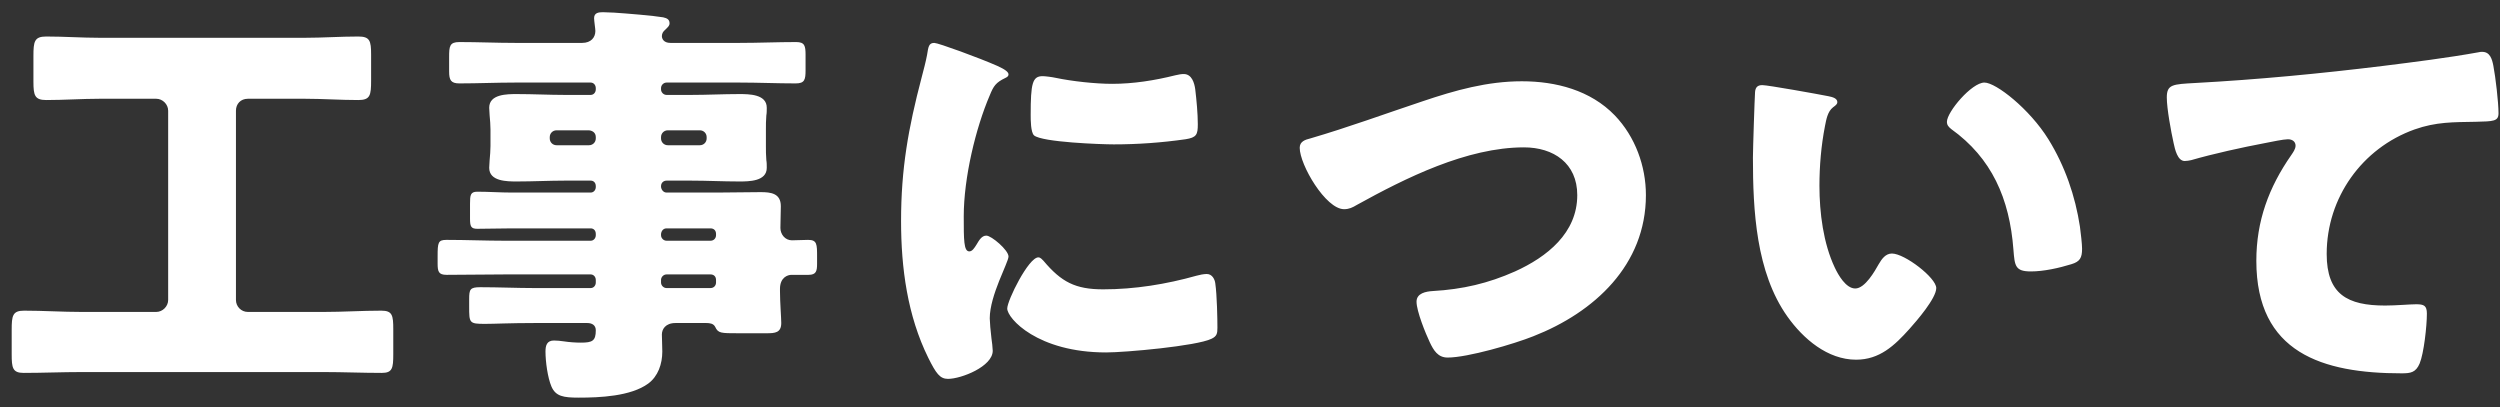 <svg width="129" height="21" viewBox="0 0 129 21" fill="none" xmlns="http://www.w3.org/2000/svg">
<rect x="0" y="0" width="129" height="21" fill="#333333" stroke="none"/>
<path d="M15.739 5.096H12.791C12.417 5.096 12.175 5.36 12.175 5.712V15.48C12.175 15.81 12.439 16.096 12.791 16.096H16.707C17.697 16.096 18.687 16.03 19.677 16.03C20.249 16.03 20.293 16.272 20.293 16.998V18.274C20.293 19 20.249 19.242 19.699 19.242C18.687 19.242 17.697 19.198 16.707 19.198H4.211C3.199 19.198 2.209 19.242 1.219 19.242C0.647 19.242 0.603 18.978 0.603 18.274V17.02C0.603 16.294 0.647 16.03 1.241 16.03C2.231 16.03 3.221 16.096 4.211 16.096H8.061C8.391 16.096 8.677 15.81 8.677 15.48V5.712C8.677 5.382 8.391 5.096 8.061 5.096H5.135C4.233 5.096 3.309 5.162 2.385 5.162C1.791 5.162 1.725 4.92 1.725 4.216V2.896C1.725 2.148 1.769 1.884 2.385 1.884C3.309 1.884 4.233 1.95 5.135 1.95H15.739C16.641 1.95 17.565 1.884 18.489 1.884C19.083 1.884 19.149 2.104 19.149 2.808V4.15C19.149 4.92 19.105 5.162 18.489 5.162C17.565 5.162 16.641 5.096 15.739 5.096ZM36.111 6.724H34.461C34.263 6.724 34.109 6.878 34.109 7.076V7.142C34.109 7.34 34.263 7.494 34.461 7.494H36.111C36.309 7.494 36.463 7.34 36.463 7.142V7.076C36.463 6.878 36.309 6.724 36.111 6.724ZM30.391 6.724H28.719C28.521 6.724 28.367 6.878 28.367 7.076V7.142C28.367 7.34 28.521 7.494 28.719 7.494H30.391C30.589 7.494 30.743 7.34 30.743 7.142V7.076C30.743 6.878 30.611 6.746 30.391 6.724ZM36.661 14.16H34.395C34.241 14.16 34.109 14.292 34.109 14.446V14.578C34.109 14.732 34.241 14.864 34.395 14.864H36.661C36.837 14.864 36.947 14.732 36.947 14.578V14.446C36.947 14.27 36.837 14.16 36.661 14.16ZM34.109 12.07V12.136C34.109 12.29 34.241 12.422 34.395 12.422H36.661C36.837 12.422 36.947 12.29 36.947 12.136V12.07C36.947 11.894 36.837 11.784 36.661 11.784H34.395C34.241 11.784 34.131 11.894 34.109 12.07ZM34.109 9.606V9.65C34.131 9.804 34.241 9.936 34.395 9.936H37.013C37.761 9.936 38.509 9.914 39.257 9.914C39.785 9.914 40.291 9.98 40.291 10.64C40.291 11.014 40.269 11.388 40.269 11.762C40.269 12.092 40.511 12.4 40.863 12.4C41.149 12.4 41.435 12.378 41.699 12.378C42.161 12.378 42.161 12.598 42.161 13.258V13.61C42.161 13.984 42.117 14.182 41.721 14.182H40.841C40.643 14.182 40.247 14.314 40.247 14.908V15.018C40.247 15.59 40.313 16.404 40.313 16.668C40.313 17.174 39.983 17.196 39.565 17.196H38.091C37.189 17.196 37.057 17.196 36.903 16.866C36.815 16.69 36.617 16.668 36.441 16.668H34.857C34.329 16.668 34.153 16.998 34.153 17.262C34.153 17.482 34.175 17.856 34.175 18.142C34.175 18.78 33.955 19.418 33.449 19.792C32.547 20.452 30.941 20.518 29.863 20.518C29.071 20.518 28.675 20.452 28.455 19.946C28.257 19.484 28.147 18.648 28.147 18.142C28.147 17.834 28.213 17.57 28.587 17.57C28.719 17.57 28.961 17.592 29.093 17.614C29.379 17.658 29.709 17.68 29.973 17.68C30.567 17.68 30.743 17.592 30.743 17.042C30.743 16.778 30.545 16.668 30.303 16.668H27.597C26.321 16.668 25.529 16.712 25.023 16.712C24.209 16.712 24.209 16.668 24.209 15.81V15.436C24.209 14.93 24.253 14.82 24.781 14.82C25.727 14.82 26.673 14.864 27.597 14.864H30.479C30.633 14.864 30.743 14.732 30.743 14.578V14.446C30.743 14.292 30.633 14.16 30.479 14.16H26.079C25.067 14.16 24.055 14.182 23.043 14.182C22.625 14.182 22.581 14.006 22.581 13.588V13.236C22.581 12.51 22.603 12.378 23.043 12.378C24.055 12.378 25.067 12.422 26.079 12.422H30.479C30.633 12.422 30.743 12.29 30.743 12.136V12.07C30.743 11.894 30.633 11.784 30.479 11.784H26.409C25.815 11.784 25.221 11.806 24.627 11.806C24.297 11.806 24.253 11.674 24.253 11.278V10.508C24.253 10.068 24.275 9.892 24.627 9.892C25.221 9.892 25.815 9.936 26.409 9.936H30.479C30.633 9.936 30.743 9.804 30.743 9.65V9.606C30.743 9.43 30.633 9.32 30.479 9.32H29.159C28.345 9.32 27.509 9.364 26.673 9.364C26.167 9.364 25.243 9.364 25.243 8.66C25.243 8.528 25.265 8.374 25.265 8.264C25.287 8 25.309 7.78 25.309 7.538V6.68C25.309 6.438 25.287 6.218 25.265 5.954C25.265 5.844 25.243 5.69 25.243 5.558C25.243 4.854 26.167 4.854 26.673 4.854C27.509 4.854 28.345 4.898 29.159 4.898H30.479C30.633 4.898 30.743 4.766 30.743 4.612V4.546C30.743 4.392 30.633 4.26 30.479 4.26H26.585C25.617 4.26 24.671 4.304 23.703 4.304C23.263 4.304 23.175 4.128 23.175 3.688V2.94C23.175 2.39 23.197 2.17 23.703 2.17C24.671 2.17 25.617 2.214 26.585 2.214H30.039C30.501 2.214 30.721 1.928 30.721 1.598C30.721 1.488 30.655 1.07 30.655 0.938C30.655 0.652 30.897 0.63 31.117 0.63C31.271 0.63 31.535 0.652 31.689 0.652C32.349 0.696 33.713 0.806 34.219 0.894C34.417 0.938 34.549 1.004 34.549 1.202C34.549 1.334 34.461 1.4 34.329 1.532C34.219 1.62 34.153 1.73 34.153 1.862C34.153 1.994 34.241 2.214 34.593 2.214H38.157C39.147 2.214 40.115 2.17 41.083 2.17C41.523 2.17 41.567 2.368 41.567 2.83V3.622C41.567 4.106 41.523 4.304 41.061 4.304C40.093 4.304 39.125 4.26 38.157 4.26H34.395C34.241 4.26 34.109 4.392 34.109 4.546V4.612C34.109 4.766 34.241 4.898 34.395 4.898H35.649C36.485 4.898 37.321 4.854 38.135 4.854C38.641 4.854 39.565 4.854 39.565 5.558C39.565 5.69 39.565 5.844 39.543 5.954C39.521 6.218 39.521 6.438 39.521 6.68V7.538C39.521 7.78 39.521 8 39.543 8.264C39.565 8.374 39.565 8.528 39.565 8.66C39.565 9.364 38.641 9.364 38.135 9.364C37.299 9.364 36.485 9.32 35.649 9.32H34.395C34.241 9.32 34.109 9.43 34.109 9.606ZM46.495 11.41C46.495 8.704 46.869 6.614 47.551 4.018C47.661 3.6 47.771 3.182 47.837 2.83C47.903 2.412 47.925 2.214 48.211 2.214C48.409 2.214 50.521 2.984 51.467 3.402C51.907 3.6 52.039 3.732 52.039 3.842C52.039 3.93 51.973 3.974 51.885 4.018C51.379 4.26 51.269 4.436 51.071 4.92C50.345 6.614 49.729 9.166 49.729 11.168C49.729 12.378 49.729 12.972 50.015 12.972C50.169 12.972 50.279 12.796 50.389 12.62C50.521 12.4 50.653 12.158 50.895 12.158C51.159 12.158 52.039 12.906 52.039 13.236C52.039 13.544 51.071 15.238 51.071 16.426C51.071 16.58 51.115 17.13 51.159 17.46C51.181 17.592 51.225 17.966 51.225 18.098C51.225 18.912 49.597 19.55 48.915 19.55C48.497 19.55 48.299 19.264 47.903 18.472C46.825 16.294 46.495 13.83 46.495 11.41ZM53.183 5.932C53.183 4.304 53.271 3.93 53.799 3.93C53.931 3.93 54.283 3.974 54.481 4.018C55.317 4.194 56.527 4.326 57.385 4.326C58.485 4.326 59.585 4.15 60.641 3.886C60.839 3.842 60.949 3.82 61.081 3.82C61.499 3.82 61.631 4.282 61.675 4.612C61.741 5.162 61.807 5.866 61.807 6.416C61.807 6.944 61.741 7.098 61.169 7.186C59.937 7.362 58.705 7.45 57.473 7.45C56.813 7.45 53.777 7.34 53.359 6.988C53.183 6.834 53.183 6.174 53.183 5.932ZM53.579 13.28C53.689 13.28 53.777 13.39 53.843 13.456C54.767 14.556 55.493 14.93 56.923 14.93C58.551 14.93 60.179 14.666 61.741 14.226C61.895 14.182 62.115 14.138 62.269 14.138C62.555 14.138 62.687 14.424 62.709 14.622C62.797 15.216 62.819 16.47 62.819 16.91C62.819 17.196 62.797 17.35 62.511 17.482C61.741 17.856 58.067 18.186 57.077 18.186C53.535 18.186 51.973 16.426 51.973 15.92C51.973 15.502 53.073 13.28 53.579 13.28ZM78.527 4.194C80.287 4.194 82.069 4.656 83.323 5.954C84.379 7.054 84.929 8.572 84.929 10.068C84.929 13.676 82.267 16.118 79.121 17.35C78.131 17.746 75.733 18.45 74.699 18.45C74.193 18.45 73.973 18.076 73.775 17.658C73.555 17.196 73.093 16.052 73.093 15.568C73.093 15.128 73.577 15.04 73.929 15.018C75.469 14.93 76.789 14.622 78.175 14.006C79.825 13.258 81.387 12.026 81.387 10.068C81.387 8.418 80.155 7.604 78.637 7.604C75.689 7.604 72.521 9.188 70.013 10.574C69.793 10.706 69.617 10.794 69.353 10.794C68.407 10.794 67.065 8.506 67.065 7.626C67.065 7.296 67.351 7.208 67.615 7.142C69.573 6.57 71.487 5.866 73.401 5.228C75.095 4.656 76.745 4.194 78.527 4.194ZM90.935 4.392C91.221 4.392 93.795 4.854 94.345 4.964C94.565 5.008 94.807 5.074 94.807 5.272C94.807 5.36 94.741 5.426 94.587 5.536C94.301 5.756 94.235 6.174 94.169 6.504C93.971 7.516 93.883 8.572 93.883 9.584C93.883 10.97 94.081 12.554 94.675 13.808C94.851 14.182 95.247 14.886 95.731 14.886C96.237 14.886 96.743 13.984 96.941 13.632C97.095 13.368 97.293 13.082 97.623 13.082C98.283 13.082 99.911 14.336 99.911 14.864C99.911 15.392 98.899 16.558 98.525 16.976C97.755 17.834 96.985 18.56 95.775 18.56C94.301 18.56 93.047 17.482 92.233 16.338C90.605 14.05 90.451 10.838 90.451 8.132C90.451 7.714 90.539 5.052 90.561 4.744C90.583 4.502 90.693 4.392 90.935 4.392ZM100.461 6.284C100.461 5.778 101.737 4.26 102.397 4.26C102.991 4.26 104.729 5.624 105.697 7.186C106.555 8.572 107.083 10.112 107.325 11.696C107.369 12.048 107.435 12.576 107.435 12.84C107.435 13.302 107.325 13.5 106.885 13.632C106.247 13.83 105.455 14.006 104.795 14.006C103.981 14.006 103.959 13.72 103.893 12.884C103.695 10.244 102.771 8.154 100.681 6.658C100.549 6.548 100.461 6.46 100.461 6.284ZM112.731 8.308C112.357 8.308 112.225 7.692 112.159 7.384C112.027 6.79 111.807 5.602 111.807 5.03C111.807 4.348 112.115 4.348 113.281 4.282C116.515 4.106 119.727 3.798 122.961 3.402C124.545 3.204 126.305 2.984 127.889 2.698C127.955 2.676 128.021 2.676 128.087 2.676C128.483 2.676 128.593 3.05 128.659 3.402C128.769 3.974 128.923 5.272 128.923 5.844C128.923 6.262 128.659 6.262 127.757 6.284C126.591 6.306 125.711 6.284 124.589 6.68C121.883 7.648 120.057 10.2 120.057 13.104C120.057 15.194 121.135 15.766 123.071 15.766C123.643 15.766 124.347 15.7 124.677 15.7C125.073 15.7 125.227 15.766 125.227 16.184C125.227 16.822 125.073 18.23 124.853 18.758C124.655 19.22 124.391 19.264 123.929 19.264C119.837 19.264 116.427 18.208 116.427 13.456C116.427 11.41 117.065 9.672 118.231 8C118.319 7.868 118.451 7.692 118.451 7.516C118.451 7.318 118.297 7.186 118.055 7.186C117.835 7.186 117.197 7.318 116.867 7.384C115.701 7.604 114.205 7.934 113.061 8.264C112.973 8.286 112.819 8.308 112.731 8.308Z" fill="white"/>
</svg>
